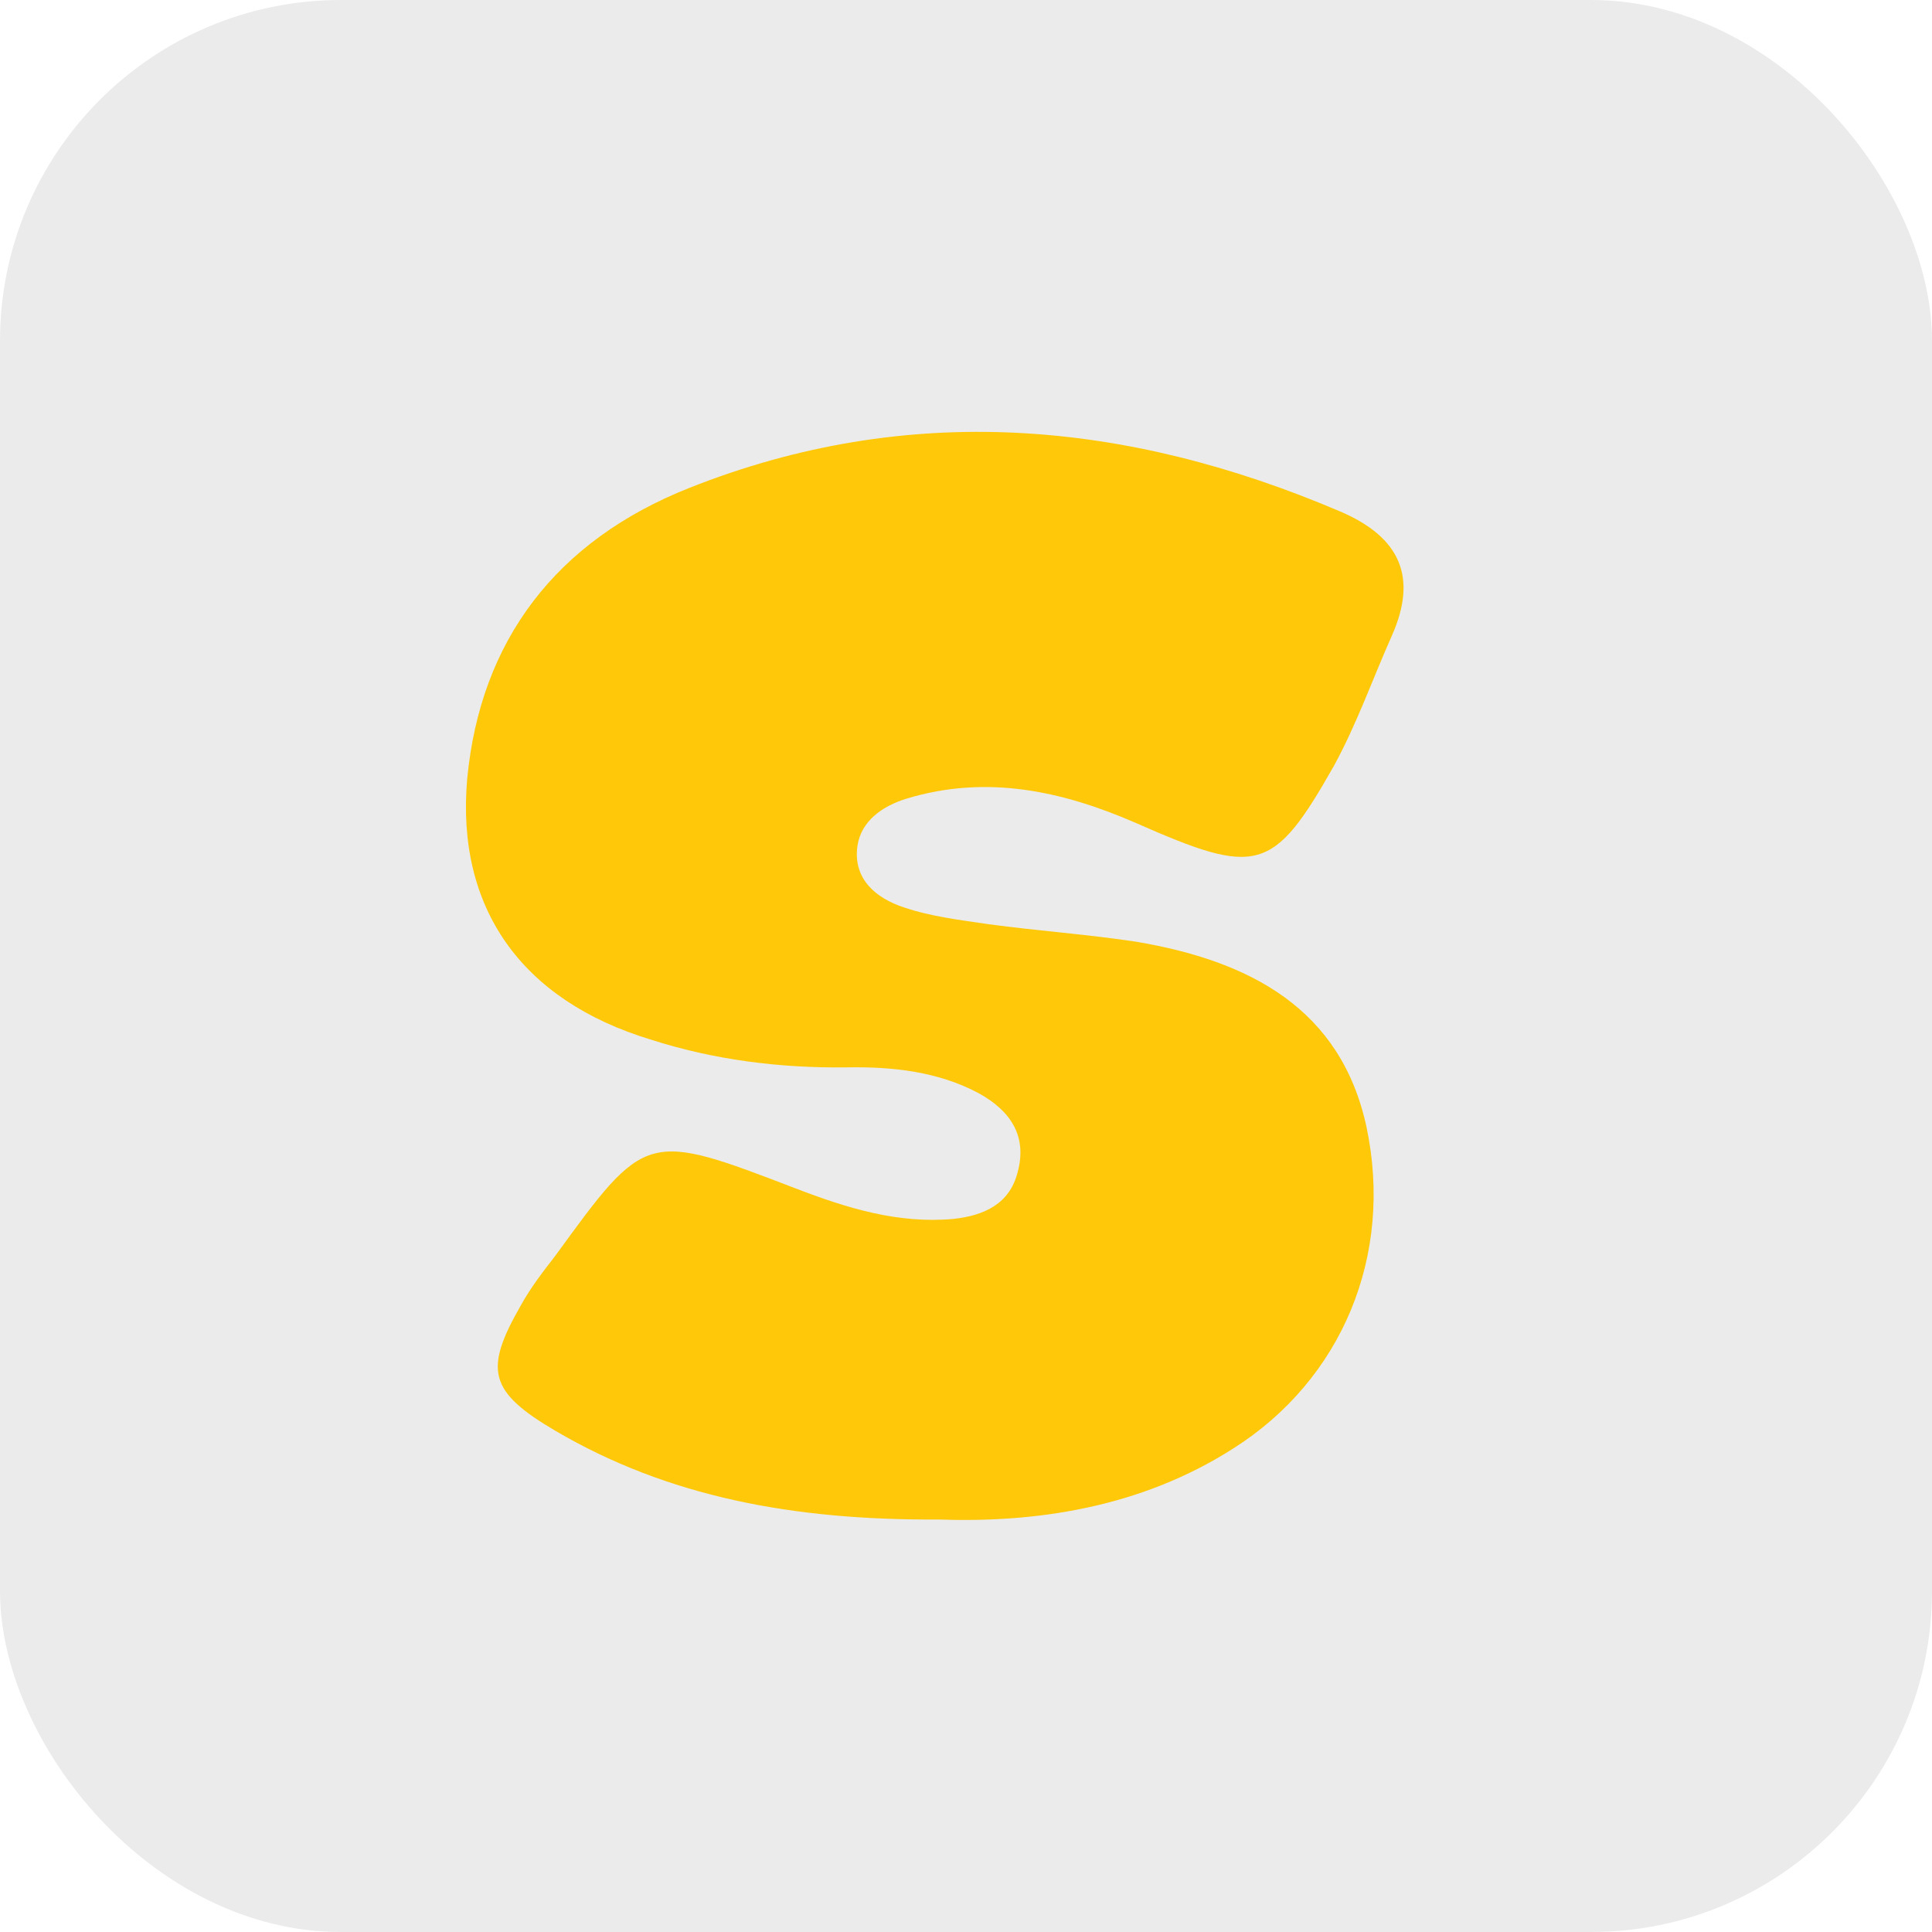 <svg width="68" height="68" viewBox="0 0 68 68" fill="none" xmlns="http://www.w3.org/2000/svg">
<rect width="68" height="68" rx="12" fill="#D9D9D9" fill-opacity="0.5"/>
<path d="M33.029 53.482C27.914 53.511 23.512 52.686 19.545 50.358C17.189 48.973 17.034 48.207 18.336 45.938C18.677 45.319 19.111 44.759 19.545 44.199C22.738 39.808 22.738 39.808 28.038 41.841C29.805 42.519 31.603 43.079 33.556 42.902C34.641 42.784 35.54 42.372 35.819 41.252C36.16 39.985 35.571 39.101 34.455 38.482C33.029 37.716 31.417 37.539 29.805 37.568C27.449 37.598 25.125 37.303 22.924 36.596C18.336 35.211 16.042 31.939 16.445 27.401C16.91 22.538 19.576 19.032 24.256 17.175C31.975 14.11 39.632 14.788 47.165 18C49.304 18.914 49.893 20.328 48.994 22.362C48.312 23.894 47.754 25.485 46.948 26.959C44.809 30.731 44.251 30.849 39.973 28.963C37.4 27.843 34.734 27.254 31.913 28.108C31.045 28.374 30.301 28.904 30.177 29.788C30.022 30.938 30.828 31.615 31.82 31.939C32.781 32.264 33.804 32.382 34.796 32.529C36.532 32.765 38.268 32.883 40.004 33.148C44.003 33.825 47.196 35.505 48.095 39.661C49.056 44.199 47.227 48.56 43.414 50.977C40.097 53.099 36.377 53.6 33.029 53.482Z" fill="#FFC808"/>
</svg>

